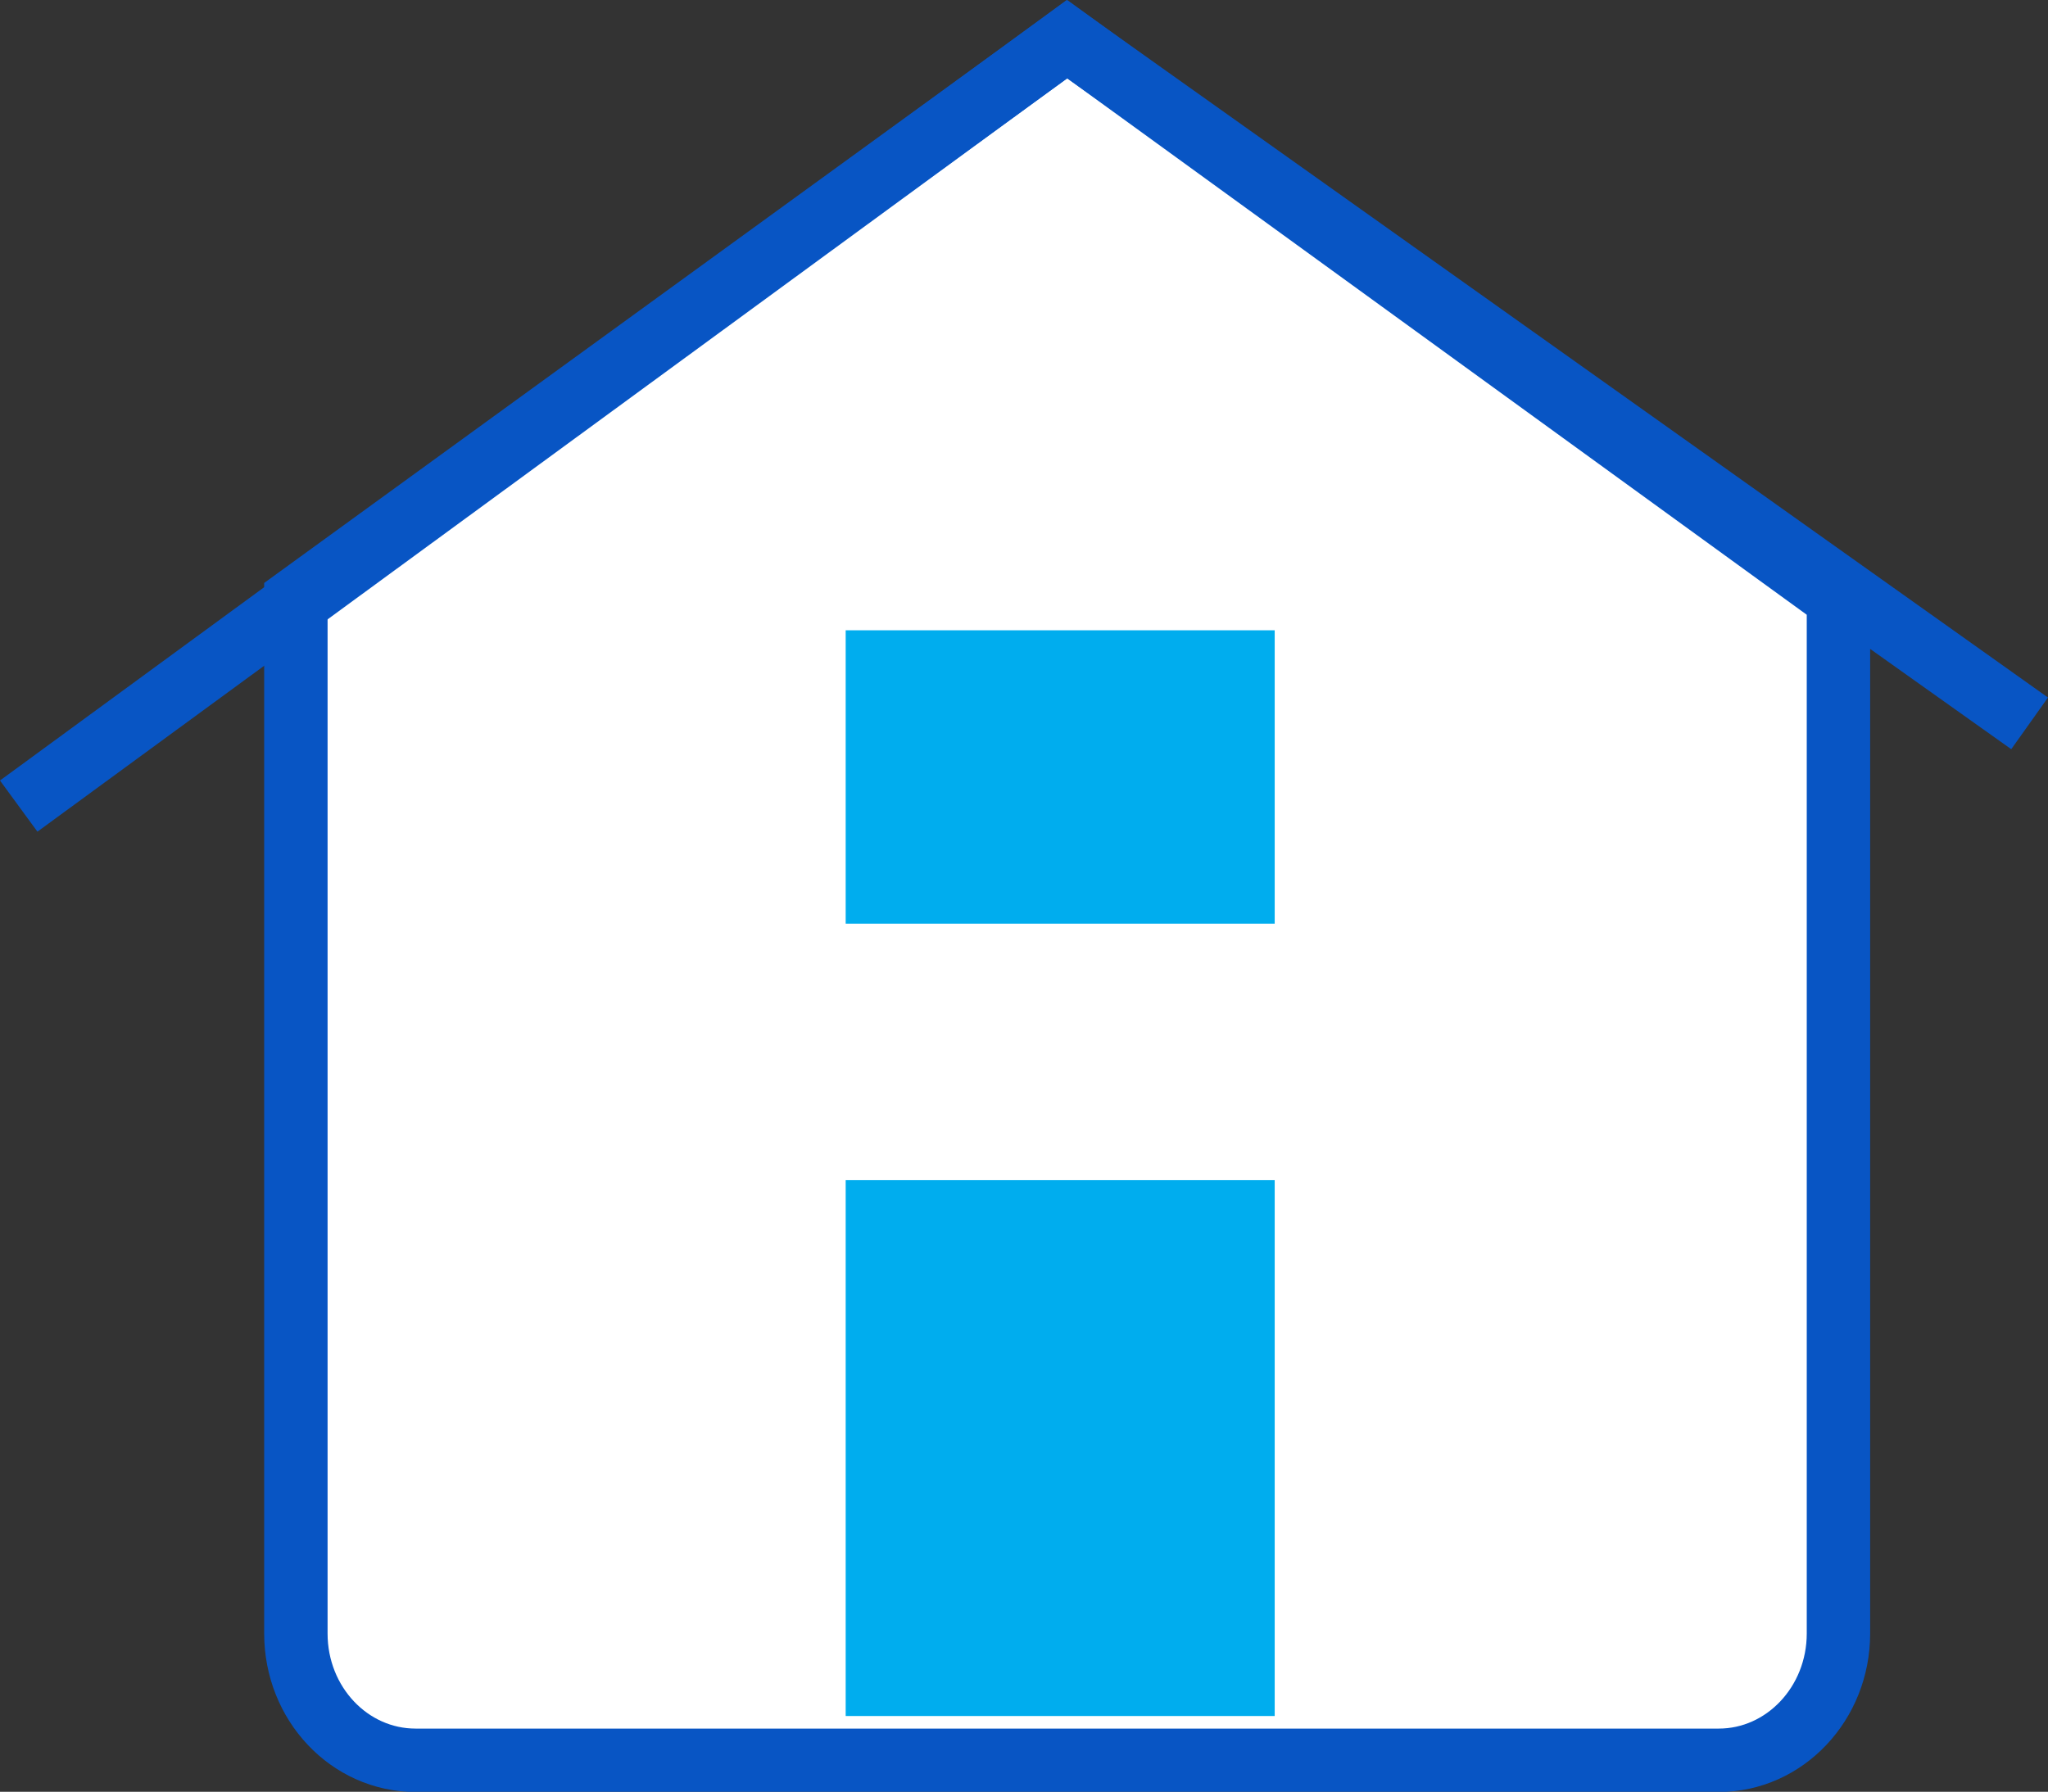 <svg xmlns="http://www.w3.org/2000/svg" viewBox="0 0 193.81 169.6"><rect x="0" y="0" width="193.81" height="169.6" fill="#333333" stroke="none"/><defs><style>.cls-1{fill:#fff;}.cls-1,.cls-3{stroke:#0855c4;stroke-miterlimit:10;stroke-width:6px;}.cls-2{fill:#00adee;}.cls-3{fill:none;}</style></defs><title>Recurso 11</title><g id="Capa_2" data-name="Capa 2"><g id="Capa_1-2" data-name="Capa 1"><path class="cls-1" d="M101,3.71l-73,53v97.91c0,6.64,5.07,12,11.33,12H162.65c6.26,0,11.33-5.39,11.33-12V56.66Z"/><rect class="cls-2" x="80.03" y="111.71" width="40.6" height="50.72"/><rect class="cls-2" x="80.03" y="59.66" width="40.6" height="27.77"/><polyline class="cls-3" points="1.77 76.3 100.96 3.71 192.07 68.47"/></g></g></svg>